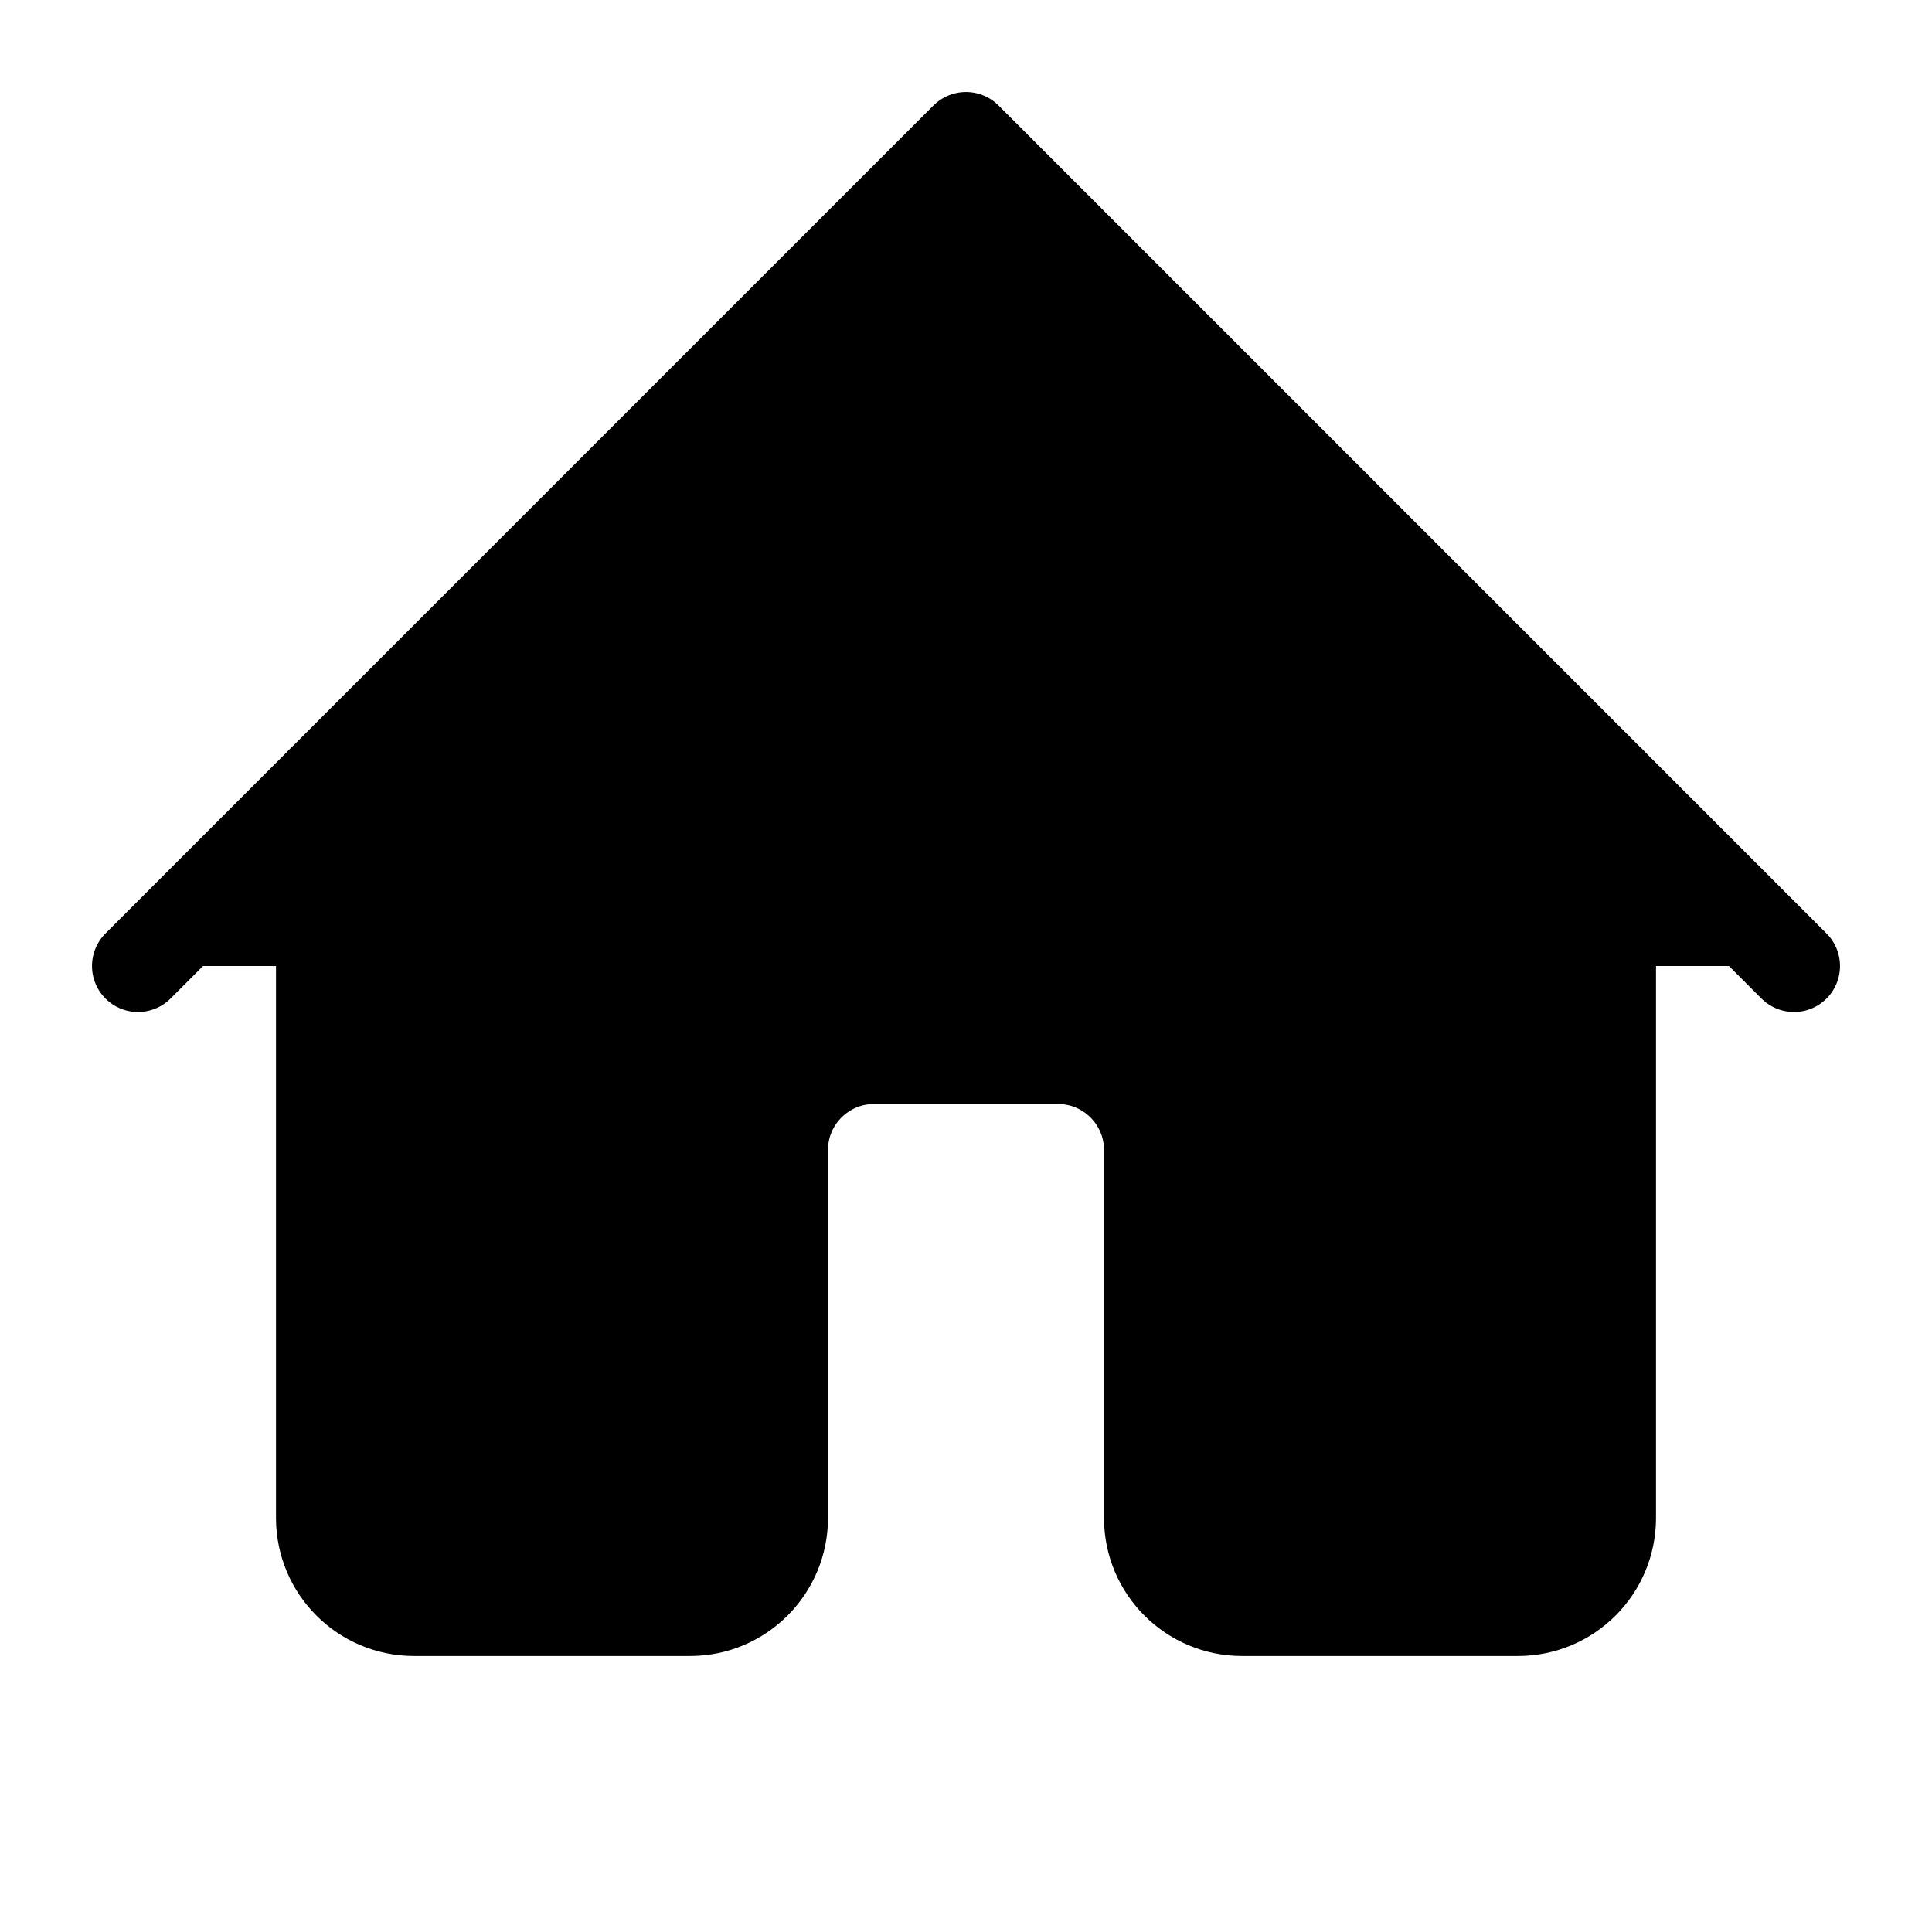 <svg height="21" viewBox="0 0 21 21" width="21" xmlns="http://www.w3.org/2000/svg">
    <g fill="#000" fill-rule="evenodd" stroke="currentColor" stroke-linecap="round" stroke-linejoin="round"
        transform="translate(1 1)">
        <path d="m.5 9.5 9-9 9 9" />
        <path
            d="m2.5 7.5v8c0 .552.448 1 1 1h3c.552 0 1-.448 1-1v-4c0-.552.448-1 1-1h2c.552 0 1 .448 1 1v4c0 .552.448 1 1 1h3c.552 0 1-.448 1-1v-8" />
    </g>
</svg>